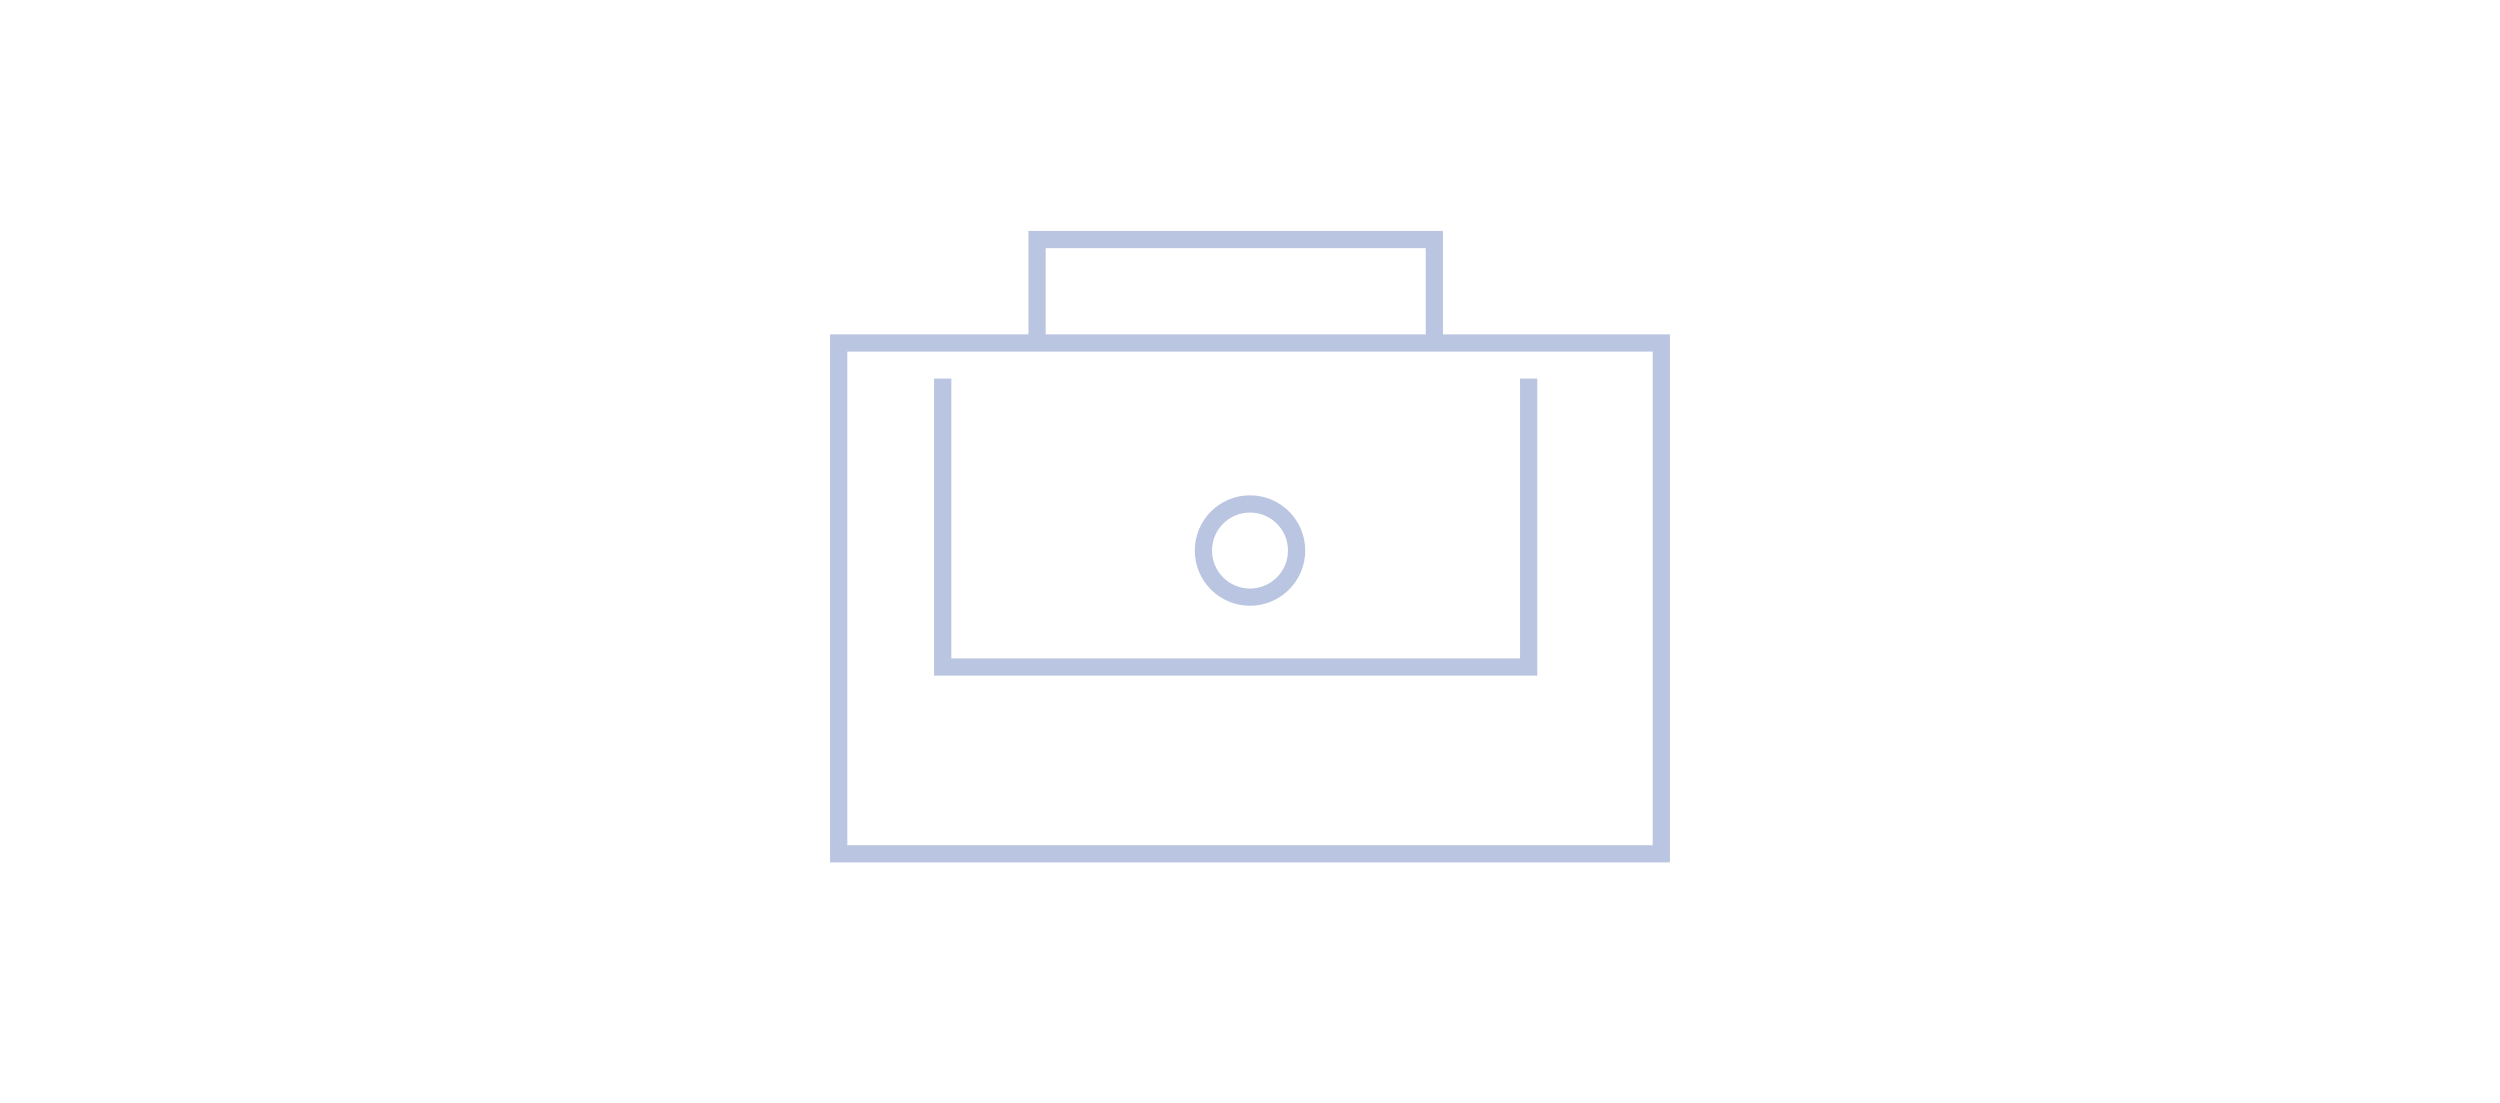 <svg xmlns="http://www.w3.org/2000/svg" width="290" height="128"><defs><clipPath id="a"><path data-name="長方形 1115" transform="translate(15835 -810)" fill="#fff" stroke="#707070" d="M0 0h290v128H0z"/></clipPath></defs><g data-name="マスクグループ 284" transform="translate(-15835 810)" clip-path="url(#a)"><g data-name="グループ 627" fill="none" stroke="#bac5e1" stroke-miterlimit="10" stroke-width="2"><path data-name="長方形 1087" d="M15932.288-770.213h95.423v59.255h-95.423z"/><path data-name="パス 390" d="M16012.324-766.088v33.462h-67.97v-33.462"/><path data-name="パス 391" d="M15955.3-770.213v-12h46.084v12"/><circle data-name="楕円形 21" cx="5.406" cy="5.406" r="5.406" transform="translate(15974.594 -751.543)"/></g></g></svg>